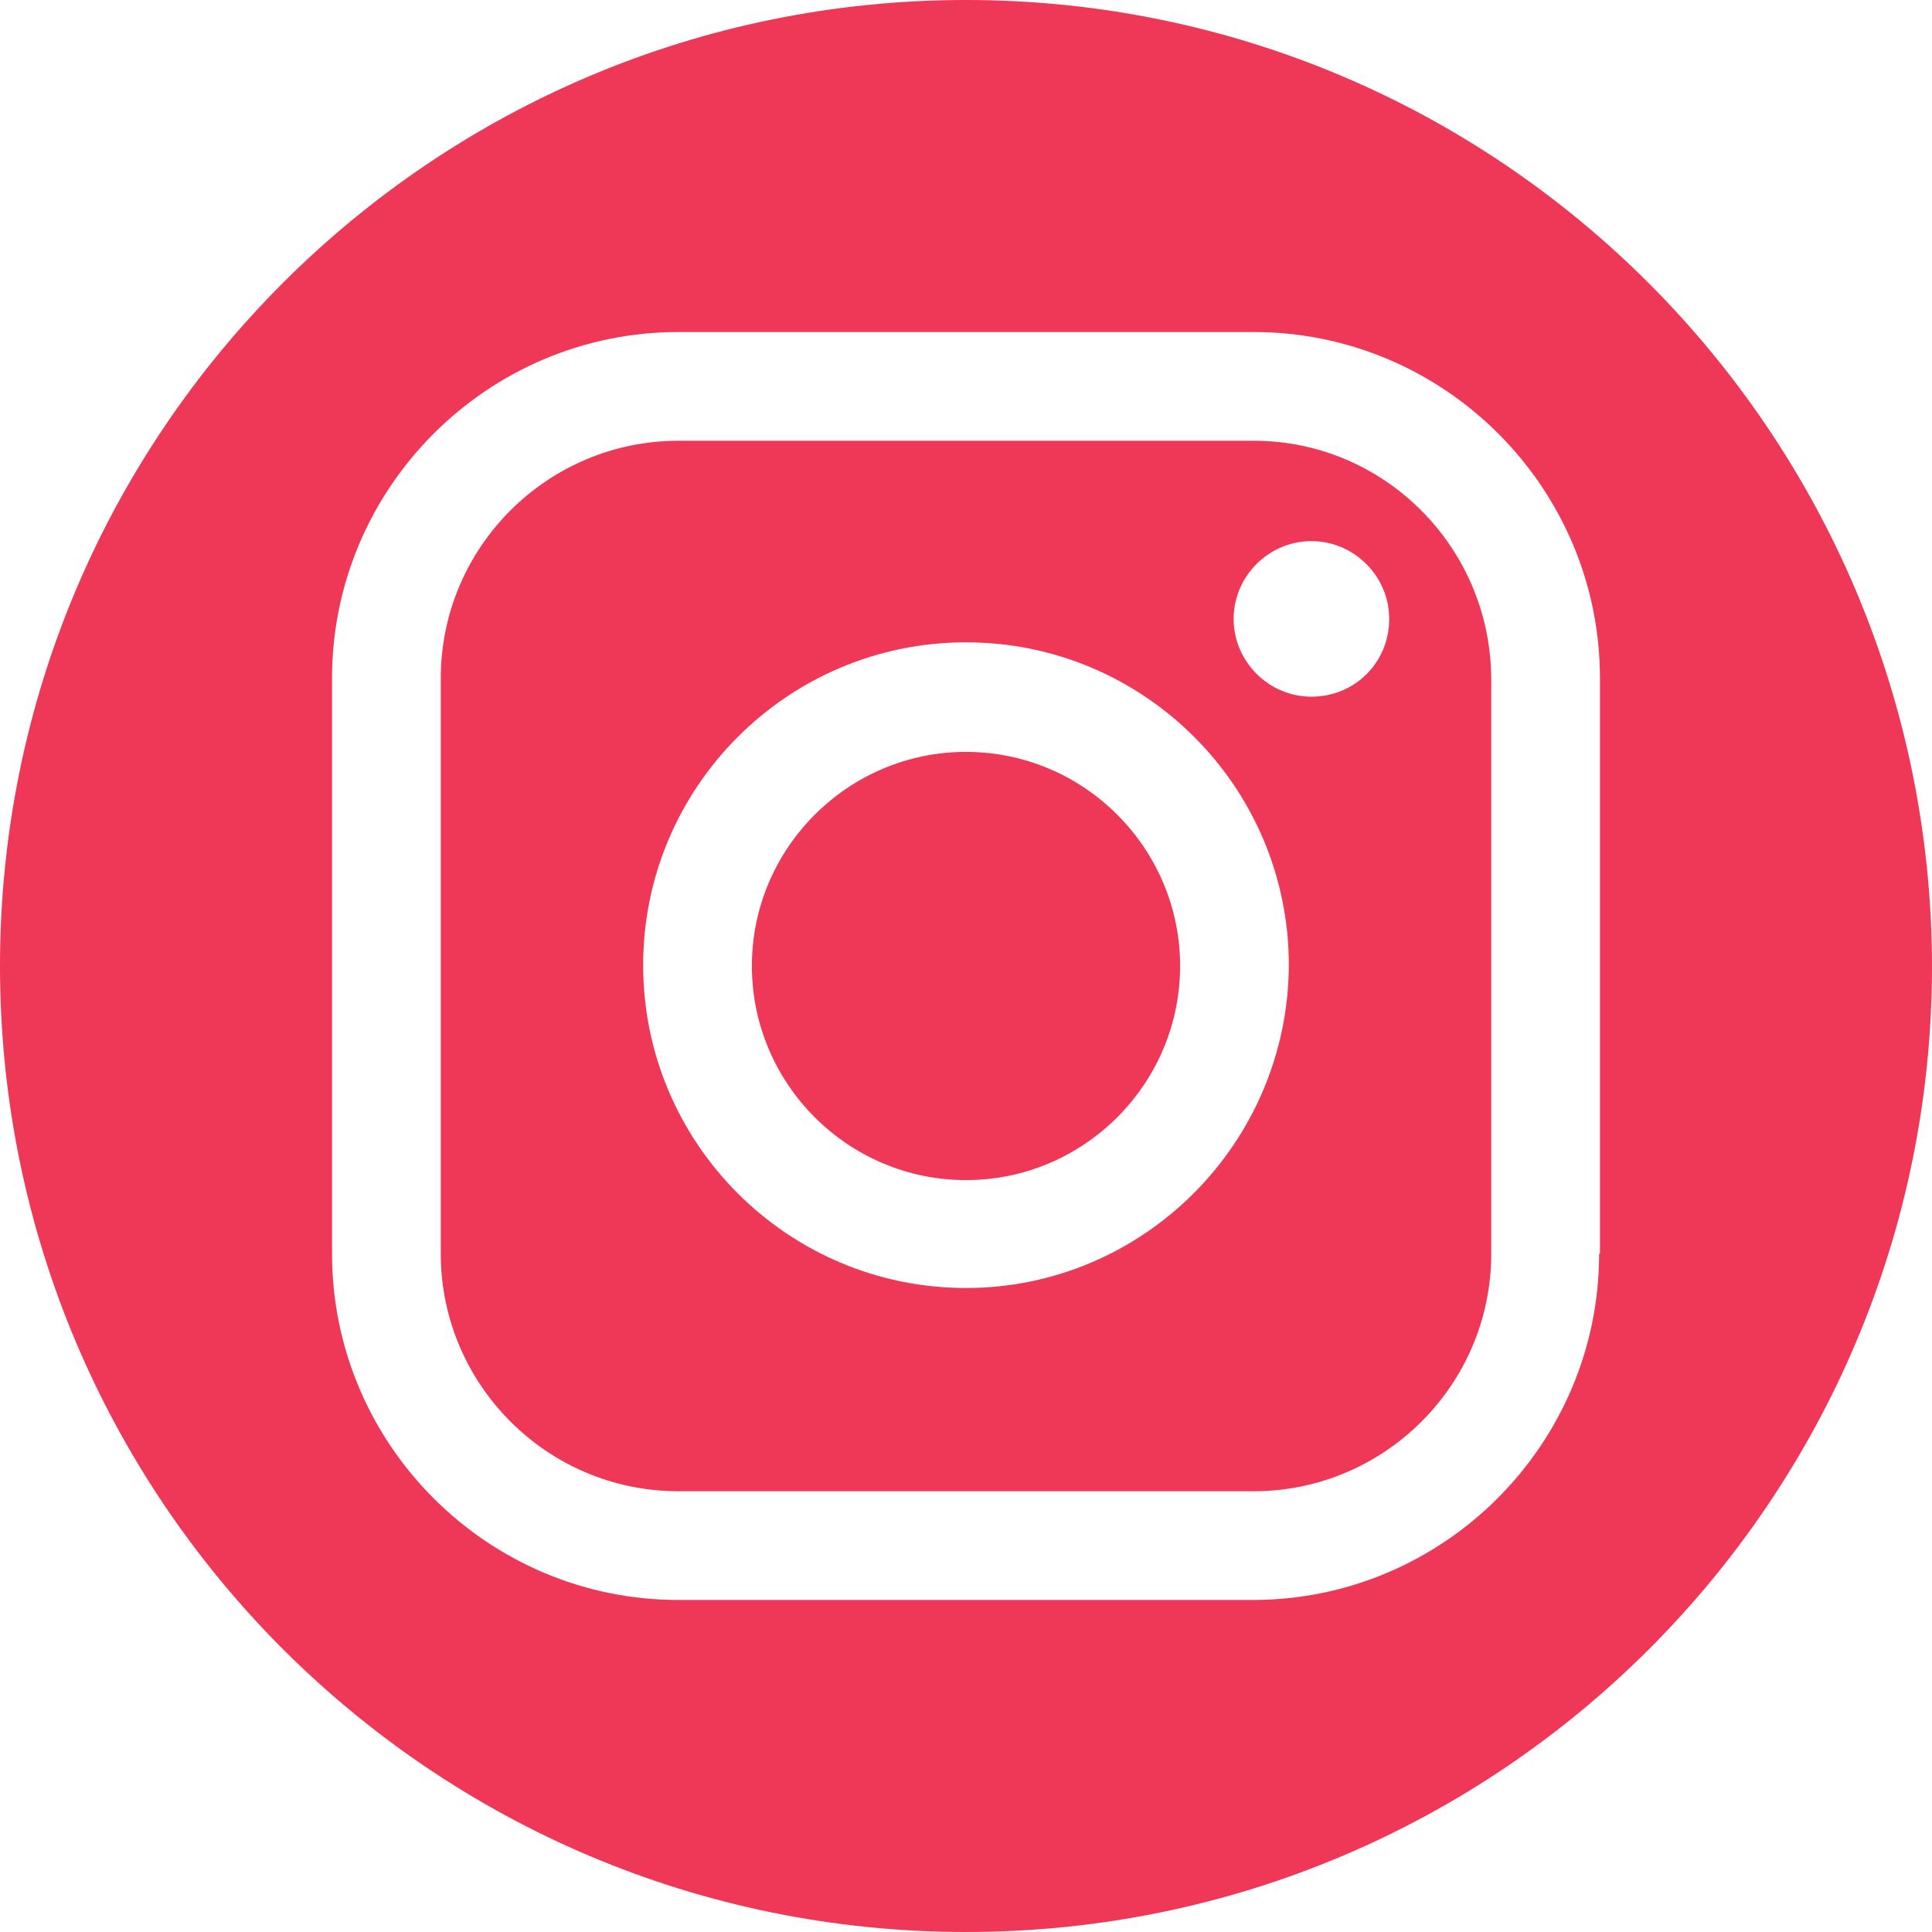<?xml version="1.0" encoding="UTF-8" standalone="no"?><svg xmlns="http://www.w3.org/2000/svg" xmlns:xlink="http://www.w3.org/1999/xlink" fill="#ef3757" height="231" preserveAspectRatio="xMidYMid meet" version="1" viewBox="0.0 0.0 231.0 231.0" width="231" zoomAndPan="magnify"><g id="change1_1"><path d="M115.5,89.9c-14.1,0-25.6,11.5-25.6,25.6c0,14.1,11.5,25.6,25.6,25.6c14.1,0,25.6-11.5,25.6-25.6 C141.1,101.4,129.6,89.9,115.5,89.9z"/><path d="M149.9,52.7H81.1c-15.6,0-28.4,12.7-28.4,28.4v68.8c0,15.6,12.7,28.4,28.4,28.4h68.8c15.6,0,28.4-12.7,28.4-28.4V81.1 C178.2,65.4,165.5,52.7,149.9,52.7z M115.5,154c-21.3,0-38.6-17.3-38.6-38.6c0-21.3,17.3-38.6,38.6-38.6 c21.3,0,38.6,17.3,38.6,38.6C154,136.7,136.7,154,115.5,154z M156.8,83.3c-5.1,0-9.3-4.2-9.3-9.3c0-5.1,4.2-9.3,9.3-9.3 c5.1,0,9.3,4.2,9.3,9.3C166.1,79.2,162,83.3,156.8,83.3z"/><path d="M115.5,0C51.7,0,0,51.7,0,115.5c0,63.8,51.7,115.5,115.5,115.5c63.8,0,115.5-51.7,115.5-115.5C230.9,51.7,179.2,0,115.5,0z M191.2,149.9c0,22.8-18.6,41.4-41.4,41.4H81.1c-22.8,0-41.4-18.6-41.4-41.4V81.1c0-22.8,18.6-41.4,41.4-41.4h68.8 c22.8,0,41.4,18.6,41.4,41.4V149.9z"/></g></svg>